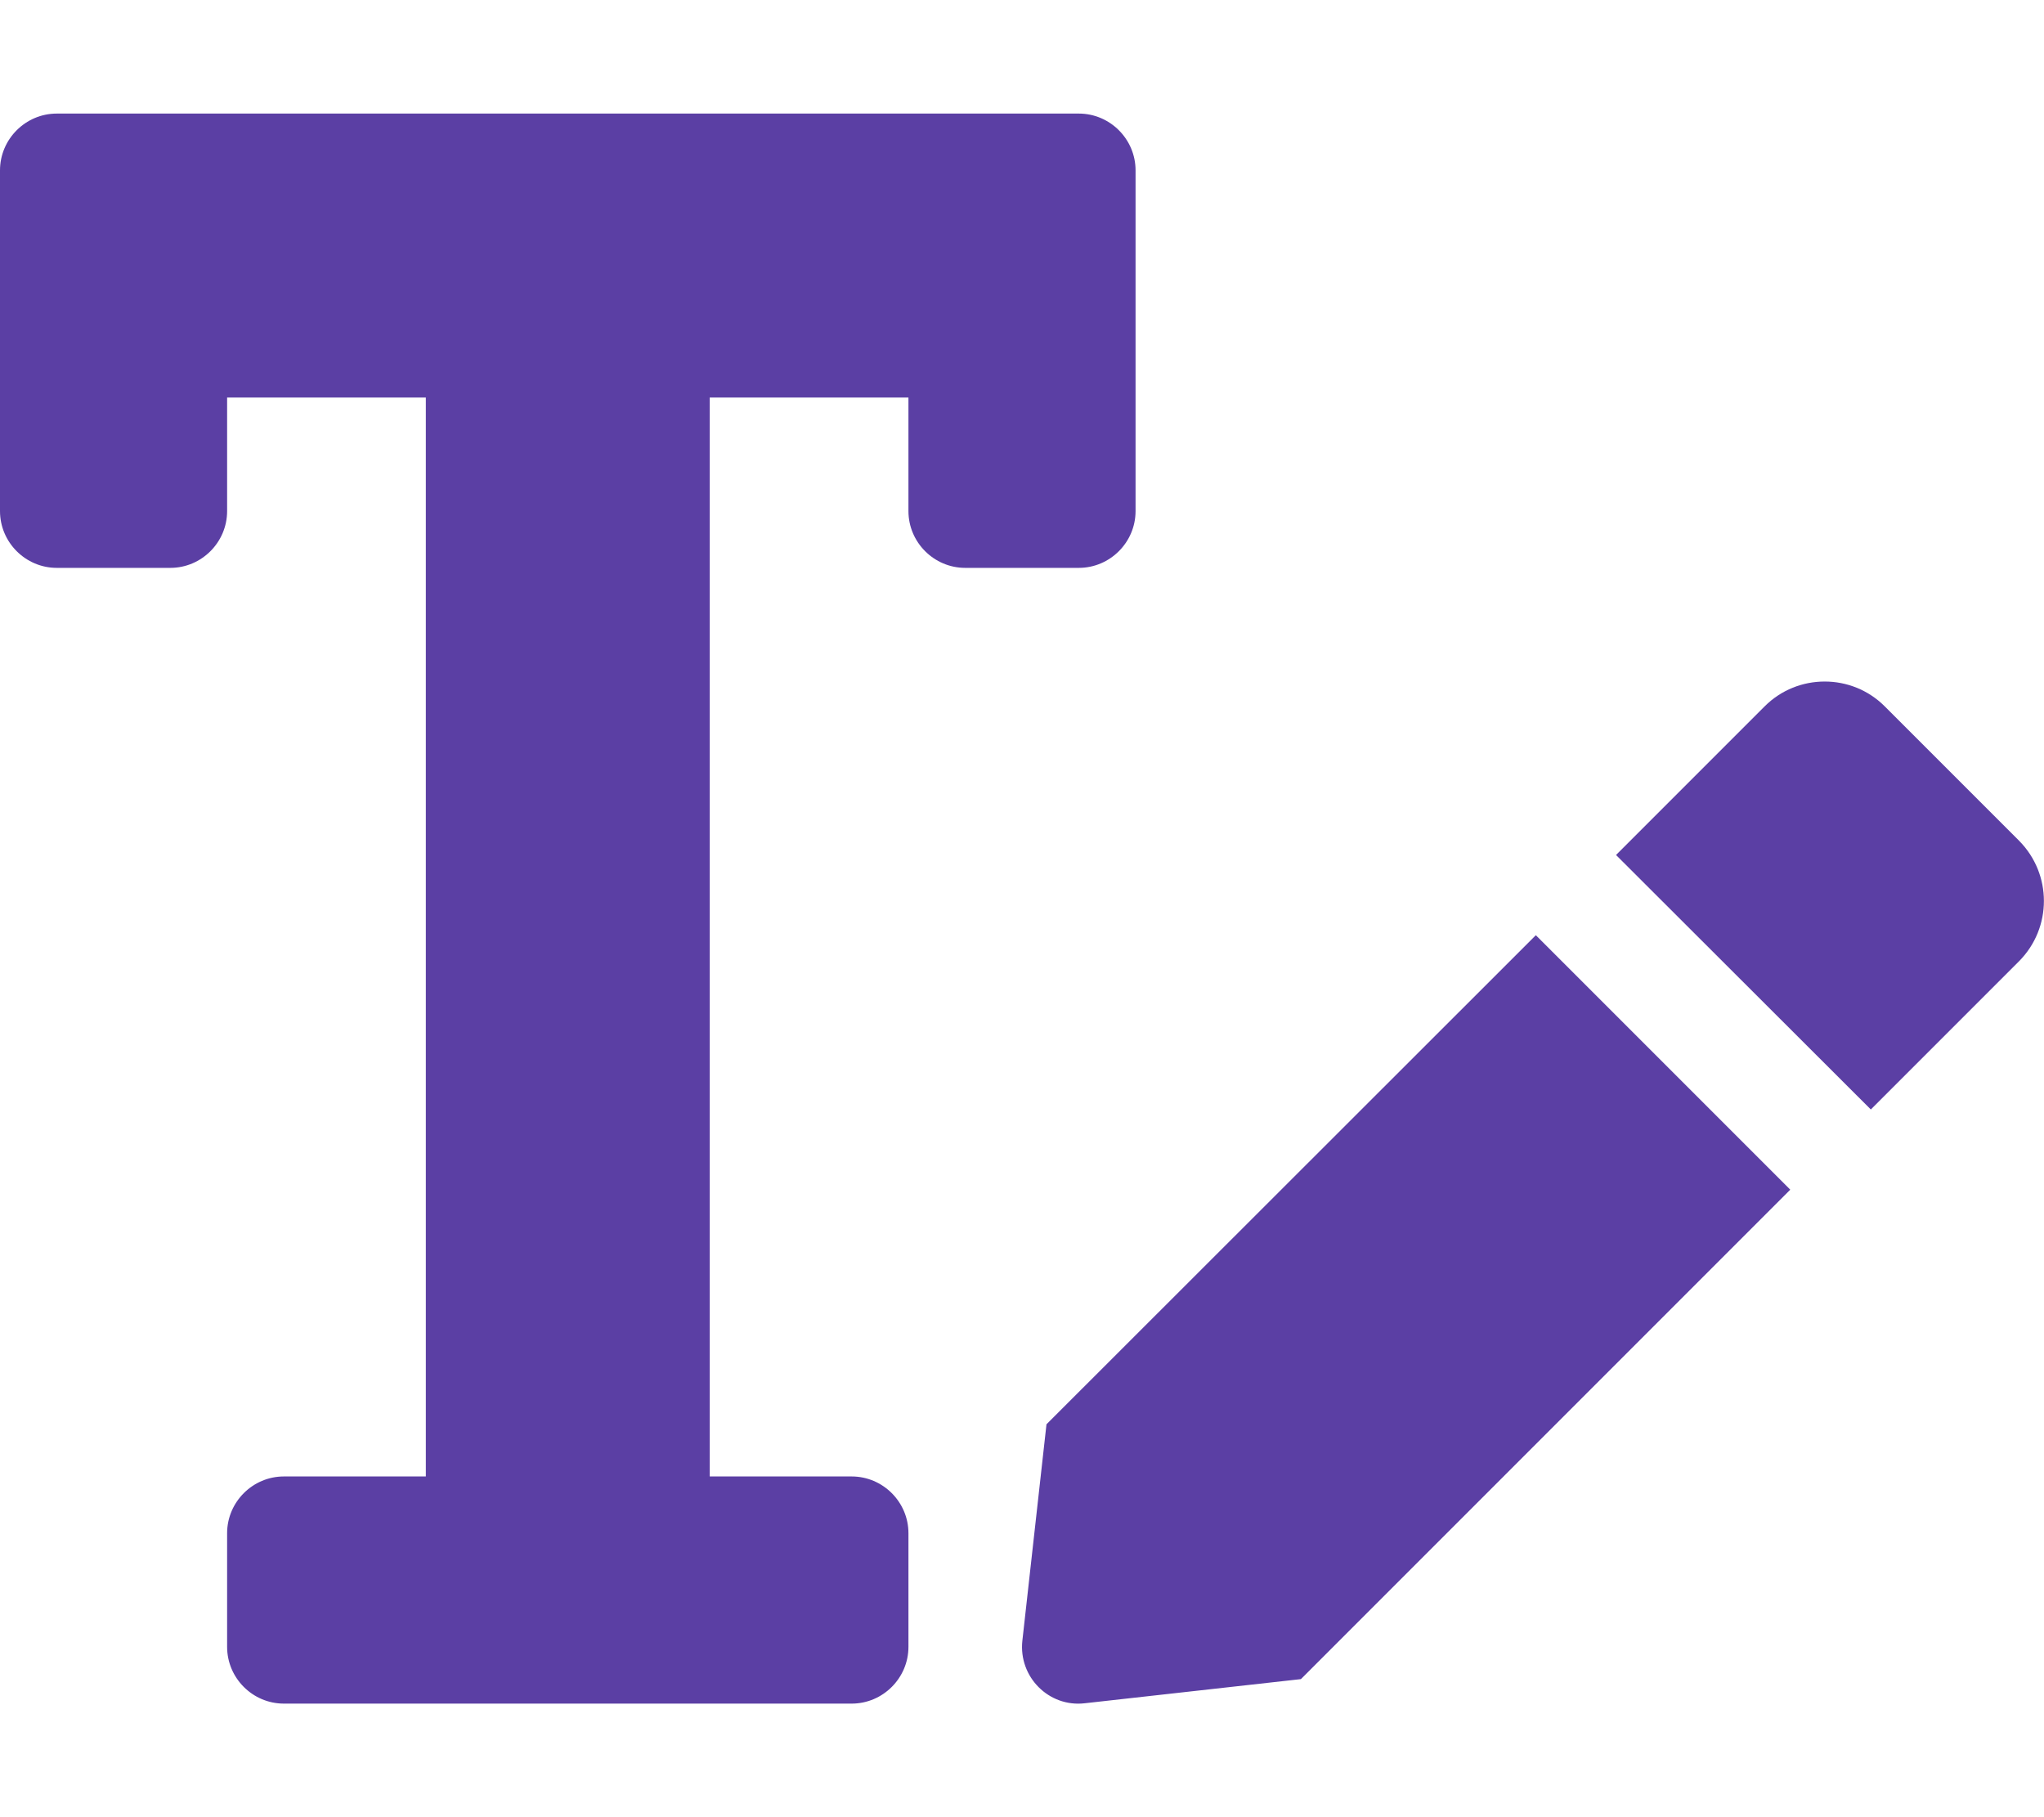 <svg xmlns="http://www.w3.org/2000/svg" viewBox="0 0 576 512" class="svg-inline"><path fill="#5b3fa4" d="M304 32H16C7.2 32 0 39.2 0 48v96c0 8.8 7.2 16 16 16h32c8.8 0 16-7.2 16-16v-32h56v304H80c-8.8 0-16 7.2-16 16v32c0 8.8 7.2 16 16 16h160c8.8 0 16-7.2 16-16v-32c0-8.8-7.2-16-16-16h-40V112h56v32c0 8.8 7.2 16 16 16h32c8.8 0 16-7.2 16-16V48c0-8.8-7.2-16-16-16zM294.9 401.3l-6.8 61c-1.1 10.2 7.5 18.8 17.6 17.6l60.9-6.8 137.9-137.9-71.7-71.7-137.9 137.8zM569 236.9L531.1 199c-9.3-9.3-24.5-9.3-33.8 0l-37.8 37.8-4.1 4.1 71.8 71.7 41.8-41.8c9.3-9.4 9.3-24.5 0-33.9z" class=""></path></svg>